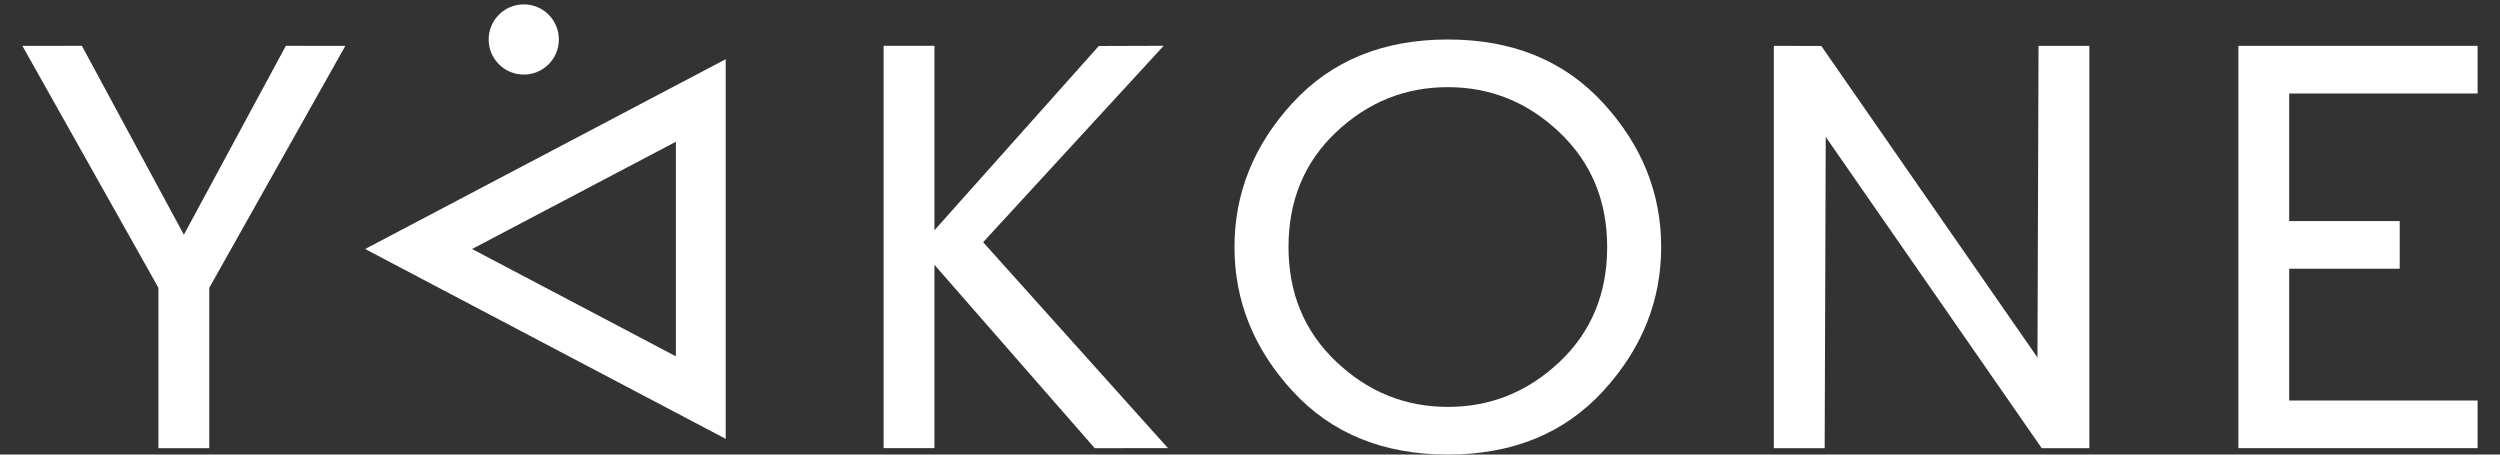 <svg xmlns="http://www.w3.org/2000/svg" xmlns:xlink="http://www.w3.org/1999/xlink" id="Ebene_1" x="0px" y="0px" width="660px" height="120px" viewBox="0 0 660 120" xml:space="preserve"><rect x="0" y="0" width="660" height="120" fill="#333333" stroke="none"/><polygon fill="#FFFFFF" points="290.078,12.143 246.692,60.786 246.692,12.087 233.272,12.087 233.272,118.305 246.692,118.305  246.692,69.912 289.019,118.328 308.336,118.299 259.548,63.941 307.21,12.087 "></polygon><polygon fill="#FFFFFF" points="48.54,61.968 21.612,12.093 5.912,12.115 41.827,75.979 41.827,118.332 55.247,118.332  55.247,75.979 91.162,12.115 75.468,12.093 "></polygon><g>	<defs>		<rect id="SVGID_1_" x="5.912" y="1.154" width="648.176" height="118.84"></rect>	</defs>	<clipPath id="SVGID_2_">		<use xlink:href="#SVGID_1_"></use>	</clipPath>	<path clip-path="url(#SVGID_2_)" fill="#FFFFFF" d="M411.716,95.541c-8.384,7.917-18.22,11.881-29.486,11.881  c-11.273,0-21.102-3.985-29.493-11.959c-8.379-7.96-12.572-18.041-12.572-30.251c0-12.304,4.193-22.411,12.572-30.328  c8.392-7.917,18.22-11.875,29.493-11.875c11.267,0,21.103,3.98,29.486,11.947c8.386,7.961,12.578,18.053,12.578,30.256  C424.294,77.512,420.102,87.62,411.716,95.541 M382.229,10.426c-17.054,0-30.702,5.57-40.95,16.703  c-10.247,11.134-15.376,23.823-15.376,38.083c0,14.256,5.129,26.956,15.376,38.085C351.527,114.431,365.176,120,382.229,120  c17.049,0,30.702-5.569,40.949-16.703c10.247-11.129,15.371-23.829,15.371-38.085c0-14.26-5.124-26.949-15.371-38.083  C412.932,15.996,399.278,10.426,382.229,10.426"></path></g><polygon fill="#FFFFFF" points="538.172,12.104 537.894,94.393 480.826,12.137 468.293,12.104 468.293,118.316 481.713,118.316  481.991,36.138 539.014,118.316 551.592,118.316 551.592,12.104 "></polygon><polygon fill="#FFFFFF" points="590.932,12.104 590.932,118.316 654.088,118.316 654.088,105.738 604.347,105.738 604.347,70.939  633.526,70.939 633.526,58.366 604.347,58.366 604.347,24.682 654.088,24.682 654.088,12.104 "></polygon><path fill="#FFFFFF" d="M124.629,65.737l53.806-28.322v56.654L124.629,65.737z M181.953,20.701L96.392,65.737l95.195,50.12V15.627 L181.953,20.701z"></path><g>	<defs>		<rect id="SVGID_3_" x="5.912" y="1.154" width="648.176" height="118.84"></rect>	</defs>	<clipPath id="SVGID_4_">		<use xlink:href="#SVGID_3_"></use>	</clipPath>	<path clip-path="url(#SVGID_4_)" fill="#FFFFFF" d="M138.272,19.691c5.124,0,9.271-4.147,9.271-9.266s-4.147-9.271-9.271-9.271  c-5.113,0-9.266,4.153-9.266,9.271S133.159,19.691,138.272,19.691"></path></g></svg>